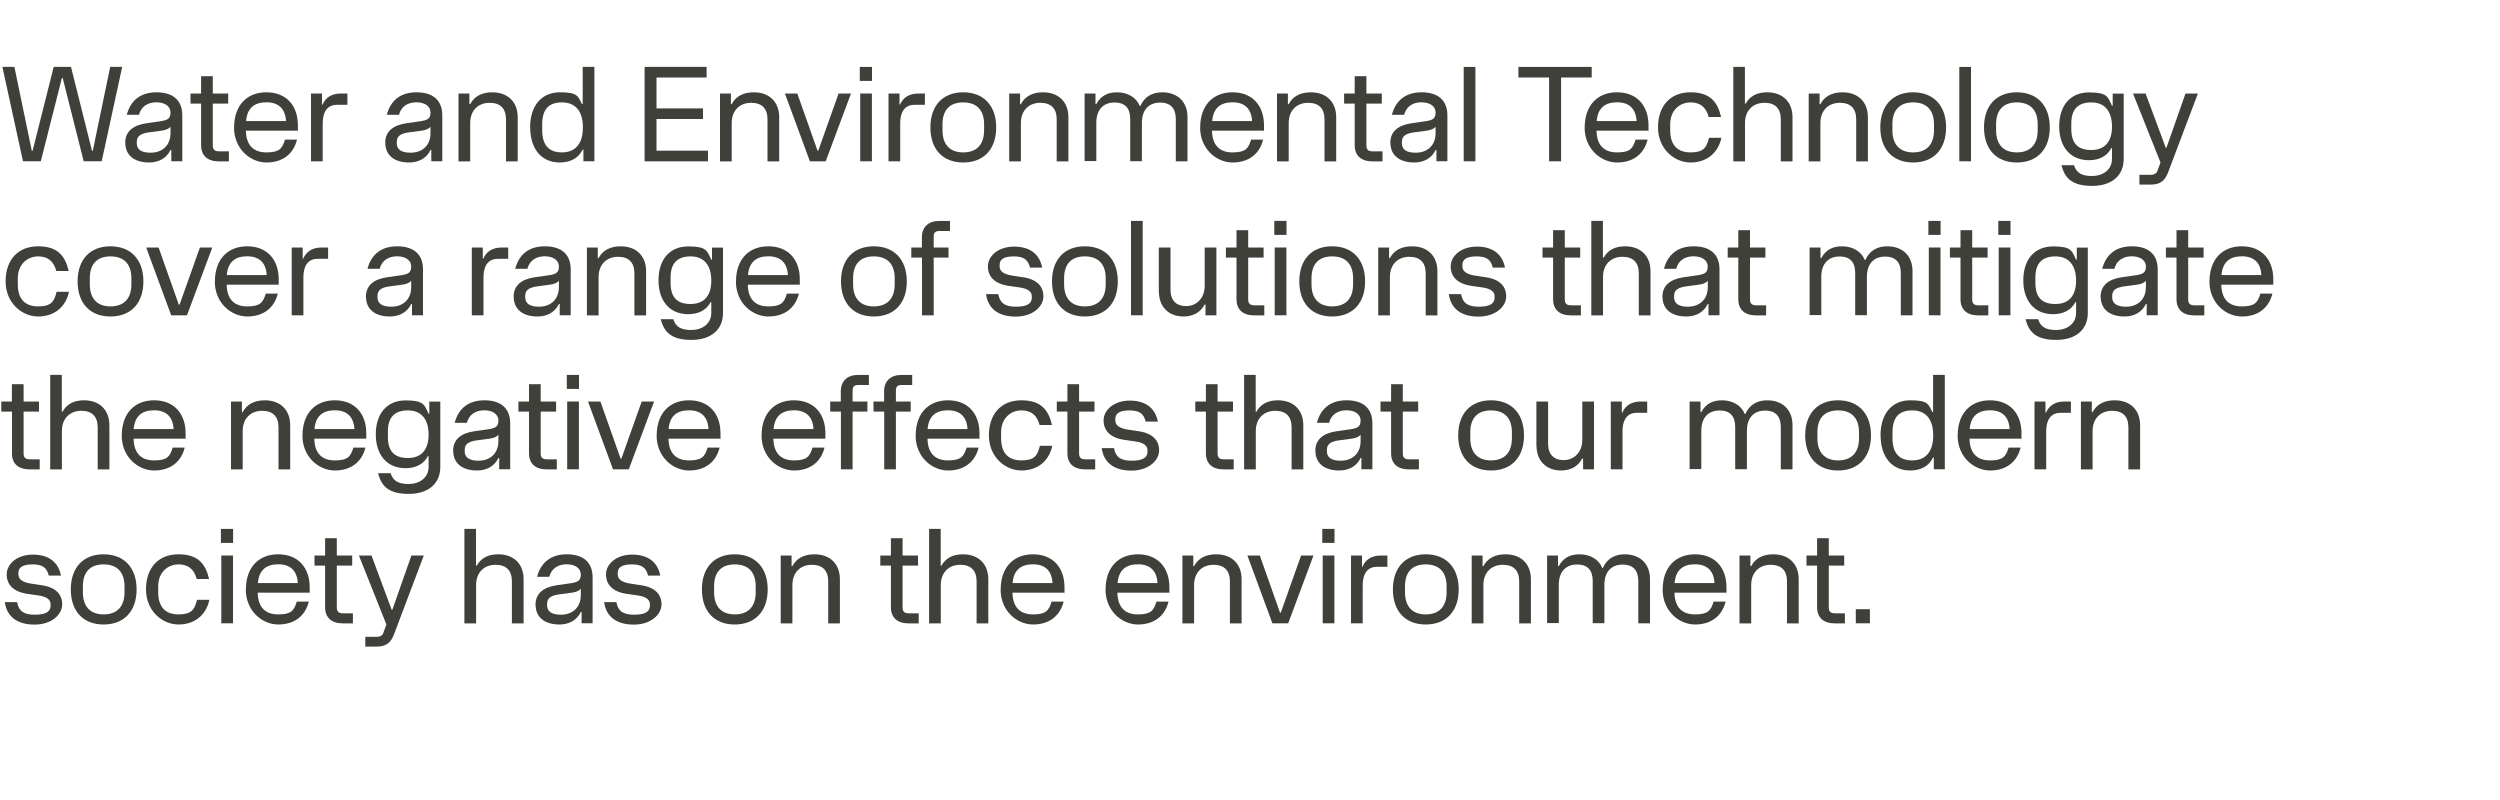 <?xml version="1.0" encoding="UTF-8"?>
<svg xmlns="http://www.w3.org/2000/svg" version="1.1" viewBox="0 0 2500 800">
  <defs>
    <style>
      .cls-1 {
        fill: none;
      }

      .cls-2 {
        fill: #3f403a;
      }
    </style>
  </defs>
  <!-- Generator: Adobe Illustrator 28.7.1, SVG Export Plug-In . SVG Version: 1.2.0 Build 142)  -->
  <g>
    <g id="Layer_1">
      <g>
        <rect class="cls-1" y="66.9" width="2364.9" height="614.3"/>
        <path class="cls-2" d="M2.4,66.9h12l17.4,83.9h.8l21.1-83.9h17.3l21,83.9h.8l17.4-83.9h12l-20.5,94.4h-18l-21-83.3h-.8l-21.1,83.3h-17.8L2.4,66.9Z"/>
        <path class="cls-2" d="M125.2,142.9c0-11.3,7.6-17.7,21.5-19.7l14-2c7.2-1.1,9.8-2.8,9.8-8.8s-5.6-10.1-14.1-10.1-15.2,4-17.4,12.5h-12.2c3.7-14.2,13.6-22.5,29.7-22.5s25.8,7.7,25.8,23.1v45.9h-11v-11.3h-.8c-4,8.4-12,12.5-21.4,12.5-14.8,0-23.8-7.3-23.8-19.7ZM150.6,152.7c11.6,0,19.9-7.2,19.9-19.6v-6.4c-2,2.5-5.3,3.5-9.2,4l-12,1.6c-7.8,1.1-12.5,3.2-12.5,9.6v1.5c0,6.3,4.9,9.3,13.7,9.3Z"/>
        <path class="cls-2" d="M201.1,145.1v-41.5h-10.6v-10.1h10.6v-17.3h11.7v17.3h15.4v10.1h-15.4v41.8c0,3.9,1.6,5.9,6,5.9h10.1v10.1h-9.8c-11.8,0-18-5.9-18-16.2Z"/>
        <path class="cls-2" d="M234.1,127.4c0-21.7,12.5-35.1,32.3-35.1s31.5,13.2,31.5,33.1,0,4-.1,5.3h-51.9c.3,14.6,7.6,21.7,20.5,21.7s15.8-3.7,18.6-12.8h12c-3.5,14.4-14.5,22.9-30.5,22.9s-32.5-13.4-32.5-35.1ZM286,120.9c-.8-12.2-7.4-18.6-19.6-18.6s-19.3,6-20.3,18.8h39.9Z"/>
        <path class="cls-2" d="M311,93.5h11v11.2h.5c2.9-7,9-11.2,18.6-11.2h6.3v11.3h-9.3c-9.2-.3-15.4,4.8-15.4,19v37.5h-11.7v-67.8Z"/>
        <path class="cls-2" d="M385.2,142.9c0-11.3,7.6-17.7,21.5-19.7l14-2c7.2-1.1,9.8-2.8,9.8-8.8s-5.6-10.1-14.1-10.1-15.2,4-17.4,12.5h-12.2c3.7-14.2,13.6-22.5,29.7-22.5s25.8,7.7,25.8,23.1v45.9h-11v-11.3h-.8c-4,8.4-12,12.5-21.4,12.5-14.8,0-23.8-7.3-23.8-19.7ZM410.6,152.7c11.6,0,19.9-7.2,19.9-19.6v-6.4c-2,2.5-5.3,3.5-9.2,4l-12,1.6c-7.8,1.1-12.5,3.2-12.5,9.6v1.5c0,6.3,4.9,9.3,13.7,9.3Z"/>
        <path class="cls-2" d="M458.5,93.5h10.9v10.6h.8c4.1-7.8,11.7-11.8,22.1-11.8,15.6,0,25.4,9.7,25.4,24.9v44.2h-11.7v-42c0-10.6-5.3-16.6-16.4-16.6s-19.4,7.4-19.4,20.2v38.4h-11.7v-67.8Z"/>
        <path class="cls-2" d="M530.1,127.4c0-21.8,11.6-35.1,29.7-35.1s18.1,3.9,22.1,11.7h.8v-37.1h11.7v94.4h-11v-11.7h-.8c-4,8.4-12,12.9-22.9,12.9-18,0-29.5-13.3-29.5-35.1ZM561.9,152.4c13.6,0,21-8.8,21-25s-7.4-25-21-25-19.7,7.4-19.7,22.1v5.7c0,14.8,6.6,22.2,19.7,22.2Z"/>
        <path class="cls-2" d="M644.5,66.9h62.1v10.6h-50.1v30.9h46.5v10.6h-46.5v31.7h51.5v10.6h-63.4v-94.4Z"/>
        <path class="cls-2" d="M720,93.5h10.9v10.6h.8c4.1-7.8,11.7-11.8,22.1-11.8,15.6,0,25.4,9.7,25.4,24.9v44.2h-11.7v-42c0-10.6-5.3-16.6-16.4-16.6s-19.4,7.4-19.4,20.2v38.4h-11.7v-67.8Z"/>
        <path class="cls-2" d="M784.9,93.5h12.4l20.2,57.1h.8l20.3-57.1h12.4l-25.3,67.8h-15.8l-25-67.8Z"/>
        <path class="cls-2" d="M859.8,66.9h12.2v14h-12.2v-14ZM860.2,93.5h11.7v67.8h-11.7v-67.8Z"/>
        <path class="cls-2" d="M888.5,93.5h11v11.2h.5c2.9-7,9-11.2,18.6-11.2h6.3v11.3h-9.3c-9.2-.3-15.4,4.8-15.4,19v37.5h-11.7v-67.8Z"/>
        <path class="cls-2" d="M930.4,127.4c0-21.9,12.5-35.1,32.8-35.1s33,13.2,33,35.1-12.6,35.1-33,35.1-32.8-13.3-32.8-35.1ZM963.2,152.4c13.4,0,20.9-7.8,20.9-22.1v-6c0-14.2-7.4-21.9-20.9-21.9s-20.7,7.7-20.7,21.9v6c0,14.2,7.3,22.1,20.7,22.1Z"/>
        <path class="cls-2" d="M1009.2,93.5h10.9v10.6h.8c4.1-7.8,11.7-11.8,22.1-11.8,15.6,0,25.4,9.7,25.4,24.9v44.2h-11.7v-42c0-10.6-5.3-16.6-16.4-16.6s-19.4,7.4-19.4,20.2v38.4h-11.7v-67.8Z"/>
        <path class="cls-2" d="M1084.6,93.5h10.9v10.6h.8c4.1-7.6,10.5-11.8,20.7-11.8s19.2,4.8,22.7,13.6h.7c4-9,11.6-13.6,21.8-13.6,15.4,0,25.3,9.6,25.3,24.7v44.3h-11.7v-42.2c0-9.8-4.3-16.5-15.7-16.5s-18.2,7.4-18.2,20.2v38.4h-11.7v-42.2c0-10.1-4.4-16.5-15.7-16.5s-18.2,7.4-18.2,20.2v38.4h-11.7v-67.8Z"/>
        <path class="cls-2" d="M1200.2,127.4c0-21.7,12.5-35.1,32.3-35.1s31.5,13.2,31.5,33.1,0,4-.1,5.3h-51.9c.3,14.6,7.6,21.7,20.5,21.7s15.8-3.7,18.6-12.8h12c-3.5,14.4-14.5,22.9-30.5,22.9s-32.5-13.4-32.5-35.1ZM1252.1,120.9c-.8-12.2-7.4-18.6-19.6-18.6s-19.3,6-20.3,18.8h39.9Z"/>
        <path class="cls-2" d="M1277,93.5h10.9v10.6h.8c4.1-7.8,11.7-11.8,22.1-11.8,15.6,0,25.4,9.7,25.4,24.9v44.2h-11.7v-42c0-10.6-5.3-16.6-16.4-16.6s-19.4,7.4-19.4,20.2v38.4h-11.7v-67.8Z"/>
        <path class="cls-2" d="M1354.7,145.1v-41.5h-10.6v-10.1h10.6v-17.3h11.7v17.3h15.4v10.1h-15.4v41.8c0,3.9,1.6,5.9,6,5.9h10.1v10.1h-9.8c-11.8,0-18-5.9-18-16.2Z"/>
        <path class="cls-2" d="M1390.3,142.9c0-11.3,7.6-17.7,21.5-19.7l14-2c7.2-1.1,9.8-2.8,9.8-8.8s-5.6-10.1-14.1-10.1-15.2,4-17.4,12.5h-12.2c3.7-14.2,13.6-22.5,29.7-22.5s25.8,7.7,25.8,23.1v45.9h-11v-11.3h-.8c-4,8.4-12,12.5-21.4,12.5-14.8,0-23.8-7.3-23.8-19.7ZM1415.7,152.7c11.6,0,19.9-7.2,19.9-19.6v-6.4c-2,2.5-5.3,3.5-9.2,4l-12,1.6c-7.8,1.1-12.5,3.2-12.5,9.6v1.5c0,6.3,4.9,9.3,13.7,9.3Z"/>
        <path class="cls-2" d="M1463.7,66.9h11.7v94.4h-11.7v-94.4Z"/>
        <path class="cls-2" d="M1549.1,77.5h-30.7v-10.6h73.3v10.6h-30.6v83.8h-12v-83.8Z"/>
        <path class="cls-2" d="M1584.7,127.4c0-21.7,12.5-35.1,32.3-35.1s31.5,13.2,31.5,33.1,0,4-.1,5.3h-51.9c.3,14.6,7.6,21.7,20.5,21.7s15.8-3.7,18.6-12.8h12c-3.5,14.4-14.5,22.9-30.5,22.9s-32.5-13.4-32.5-35.1ZM1636.6,120.9c-.8-12.2-7.4-18.6-19.6-18.6s-19.3,6-20.3,18.8h39.9Z"/>
        <path class="cls-2" d="M1658,127.4c0-21.7,12.5-35.1,32.5-35.1s27.1,10,30.6,24.7h-12.4c-2.5-9.3-8-14.6-18.2-14.6s-20.3,7.4-20.3,21.9v6c0,14.8,7.3,22.1,20.3,22.1s16.1-4.7,18.5-14.6h12.4c-3.3,15.4-14.9,24.7-30.9,24.7s-32.5-13.4-32.5-35.1Z"/>
        <path class="cls-2" d="M1733.3,66.9h11.6v36.7h.8c4.1-7.4,11.2-11.3,21.4-11.3,15.6,0,25.4,9.7,25.4,24.9v44.2h-11.7v-42c0-10.6-5.3-16.6-16.4-16.6s-19.4,7.4-19.4,20.2v38.4h-11.7v-94.4Z"/>
        <path class="cls-2" d="M1808.7,93.5h10.9v10.6h.8c4.1-7.8,11.7-11.8,22.1-11.8,15.6,0,25.4,9.7,25.4,24.9v44.2h-11.7v-42c0-10.6-5.3-16.6-16.4-16.6s-19.4,7.4-19.4,20.2v38.4h-11.7v-67.8Z"/>
        <path class="cls-2" d="M1880.3,127.4c0-21.9,12.5-35.1,32.8-35.1s33,13.2,33,35.1-12.6,35.1-33,35.1-32.8-13.3-32.8-35.1ZM1913.1,152.4c13.4,0,20.9-7.8,20.9-22.1v-6c0-14.2-7.4-21.9-20.9-21.9s-20.7,7.7-20.7,21.9v6c0,14.2,7.3,22.1,20.7,22.1Z"/>
        <path class="cls-2" d="M1959.3,66.9h11.7v94.4h-11.7v-94.4Z"/>
        <path class="cls-2" d="M1984,127.4c0-21.9,12.5-35.1,32.8-35.1s33,13.2,33,35.1-12.6,35.1-33,35.1-32.8-13.3-32.8-35.1ZM2016.8,152.4c13.4,0,20.9-7.8,20.9-22.1v-6c0-14.2-7.4-21.9-20.9-21.9s-20.7,7.7-20.7,21.9v6c0,14.2,7.3,22.1,20.7,22.1Z"/>
        <path class="cls-2" d="M2061.5,165.2h12.5c2.5,7.8,7.7,10.8,18.2,10.8s19.8-6.1,19.8-17.2v-10.6h-.8c-3.9,7.8-12,12-22.3,12-18.2,0-29.7-12.9-29.7-33.9s11.4-33.9,29.8-33.9,18.8,4.4,22.9,13.2h.8v-12h11v65.4c0,16.8-12.2,26.9-31.5,26.9s-27.3-7-30.7-20.6ZM2091.3,150c13.4,0,20.7-8.2,20.7-23.4s-7.2-24.2-20.6-24.2-20.1,6.9-20.1,21v5.6c0,13.6,5.9,21,19.9,21Z"/>
        <path class="cls-2" d="M2139.4,174.8h11.3c2.9,0,5.6-.9,6.7-3.9l3.1-8.4-27.5-69h12.6l20.1,54.1h.8l19-54.1h12.4l-29.7,78.6c-3.2,8.4-7.6,12.5-17.6,12.5h-11.2v-9.8Z"/>
        <path class="cls-2" d="M5.6,281.4c0-21.7,12.5-35.1,32.5-35.1s27.1,10,30.6,24.7h-12.4c-2.5-9.3-8-14.6-18.2-14.6s-20.3,7.4-20.3,21.9v6c0,14.8,7.3,22.1,20.3,22.1s16.1-4.7,18.5-14.6h12.4c-3.3,15.4-14.9,24.7-30.9,24.7s-32.5-13.4-32.5-35.1Z"/>
        <path class="cls-2" d="M77.6,281.4c0-21.9,12.5-35.1,32.8-35.1s33,13.2,33,35.1-12.6,35.1-33,35.1-32.8-13.3-32.8-35.1ZM110.5,306.4c13.4,0,20.9-7.8,20.9-22.1v-6c0-14.2-7.4-21.9-20.9-21.9s-20.7,7.7-20.7,21.9v6c0,14.2,7.3,22.1,20.7,22.1Z"/>
        <path class="cls-2" d="M146.2,247.5h12.4l20.2,57.1h.8l20.3-57.1h12.4l-25.3,67.8h-15.8l-25-67.8Z"/>
        <path class="cls-2" d="M214.9,281.4c0-21.7,12.5-35.1,32.3-35.1s31.5,13.2,31.5,33.1,0,4-.1,5.3h-51.9c.3,14.6,7.6,21.7,20.5,21.7s15.8-3.7,18.6-12.8h12c-3.5,14.4-14.5,22.9-30.5,22.9s-32.5-13.4-32.5-35.1ZM266.7,274.9c-.8-12.2-7.4-18.6-19.6-18.6s-19.3,6-20.3,18.8h39.9Z"/>
        <path class="cls-2" d="M291.7,247.5h11v11.2h.5c2.9-7,9-11.2,18.6-11.2h6.3v11.3h-9.3c-9.2-.3-15.4,4.8-15.4,19v37.5h-11.7v-67.8Z"/>
        <path class="cls-2" d="M365.9,296.9c0-11.3,7.6-17.7,21.5-19.7l14-2c7.2-1.1,9.8-2.8,9.8-8.8s-5.6-10.1-14.1-10.1-15.2,4-17.4,12.5h-12.2c3.7-14.2,13.6-22.5,29.7-22.5s25.8,7.7,25.8,23.1v45.9h-11v-11.3h-.8c-4,8.4-12,12.5-21.4,12.5-14.8,0-23.8-7.3-23.8-19.7ZM391.3,306.7c11.6,0,19.9-7.2,19.9-19.6v-6.4c-2,2.5-5.3,3.5-9.2,4l-12,1.6c-7.8,1.1-12.5,3.2-12.5,9.6v1.5c0,6.2,4.9,9.3,13.7,9.3Z"/>
        <path class="cls-2" d="M471.8,247.5h11v11.2h.5c2.9-7,9-11.2,18.6-11.2h6.3v11.3h-9.3c-9.2-.3-15.4,4.8-15.4,19v37.5h-11.7v-67.8Z"/>
        <path class="cls-2" d="M513.6,296.9c0-11.3,7.6-17.7,21.5-19.7l14-2c7.2-1.1,9.8-2.8,9.8-8.8s-5.6-10.1-14.1-10.1-15.2,4-17.4,12.5h-12.2c3.7-14.2,13.6-22.5,29.7-22.5s25.8,7.7,25.8,23.1v45.9h-11v-11.3h-.8c-4,8.4-12,12.5-21.4,12.5-14.8,0-23.8-7.3-23.8-19.7ZM539,306.7c11.6,0,19.9-7.2,19.9-19.6v-6.4c-2,2.5-5.3,3.5-9.2,4l-12,1.6c-7.8,1.1-12.5,3.2-12.5,9.6v1.5c0,6.2,4.9,9.3,13.7,9.3Z"/>
        <path class="cls-2" d="M586.9,247.5h10.9v10.6h.8c4.1-7.8,11.7-11.8,22.1-11.8,15.6,0,25.4,9.7,25.4,24.9v44.2h-11.7v-42c0-10.6-5.3-16.6-16.4-16.6s-19.4,7.4-19.4,20.2v38.4h-11.7v-67.8Z"/>
        <path class="cls-2" d="M660.8,319.2h12.5c2.5,7.8,7.7,10.8,18.2,10.8s19.8-6.1,19.8-17.2v-10.6h-.8c-3.9,7.8-12,12-22.3,12-18.2,0-29.7-12.9-29.7-33.9s11.4-33.9,29.8-33.9,18.8,4.4,22.9,13.2h.8v-12h11v65.4c0,16.8-12.2,26.9-31.5,26.9s-27.3-7-30.7-20.6ZM690.6,304c13.4,0,20.7-8.2,20.7-23.4s-7.2-24.2-20.6-24.2-20.1,6.9-20.1,21v5.6c0,13.6,5.9,21,19.9,21Z"/>
        <path class="cls-2" d="M736,281.4c0-21.7,12.5-35.1,32.3-35.1s31.5,13.2,31.5,33.1,0,4-.1,5.3h-51.9c.3,14.6,7.6,21.7,20.5,21.7s15.8-3.7,18.6-12.8h12c-3.5,14.4-14.5,22.9-30.5,22.9s-32.5-13.4-32.5-35.1ZM787.9,274.9c-.8-12.2-7.4-18.6-19.6-18.6s-19.3,6-20.3,18.8h39.9Z"/>
        <path class="cls-2" d="M841,281.4c0-21.9,12.5-35.1,32.8-35.1s33,13.2,33,35.1-12.6,35.1-33,35.1-32.8-13.3-32.8-35.1ZM873.8,306.4c13.4,0,20.9-7.8,20.9-22.1v-6c0-14.2-7.4-21.9-20.9-21.9s-20.7,7.7-20.7,21.9v6c0,14.2,7.3,22.1,20.7,22.1Z"/>
        <path class="cls-2" d="M921.9,257.6h-10.6v-10.1h10.6v-10.2c0-10.2,6.4-16.4,17.6-16.4h10.5v10.1h-10.6c-4.1,0-5.7,1.6-5.7,5.6v10.9h14.8v10.1h-14.8v57.7h-11.7v-57.7Z"/>
        <path class="cls-2" d="M986.1,294.1h12.2c1.5,8.8,6.5,12.6,17.7,12.6s15.8-3.2,15.8-9v-1.3c0-4.4-3.1-7.7-12.5-9l-10.4-1.5c-14.2-2-21-9.2-21-19.5s10.2-19.8,26.2-19.8,25.5,7.7,28.1,21h-12.2c-2-7.8-6-11.2-16.2-11.2s-14.2,3.1-14.2,8.6v1.3c0,4.8,3.9,8,12.6,9.3l10.6,1.6c14.5,2.1,20.6,9.4,20.6,19.2s-10.2,20.2-27.7,20.2-27.7-8.1-29.7-22.5Z"/>
        <path class="cls-2" d="M1052,281.4c0-21.9,12.5-35.1,32.8-35.1s33,13.2,33,35.1-12.6,35.1-33,35.1-32.8-13.3-32.8-35.1ZM1084.8,306.4c13.4,0,20.9-7.8,20.9-22.1v-6c0-14.2-7.4-21.9-20.9-21.9s-20.7,7.7-20.7,21.9v6c0,14.2,7.3,22.1,20.7,22.1Z"/>
        <path class="cls-2" d="M1131,220.9h11.7v94.4h-11.7v-94.4Z"/>
        <path class="cls-2" d="M1158.8,291.7v-44.2h11.7v42c0,10.9,5.6,16.6,15.7,16.6s18.5-7.7,18.5-20.3v-38.3h11.7v67.8h-10.9v-10.8h-.9c-3.9,7.7-11.4,12-21,12-15,0-24.7-9.7-24.7-24.9Z"/>
        <path class="cls-2" d="M1236.5,299.1v-41.5h-10.6v-10.1h10.6v-17.3h11.7v17.3h15.4v10.1h-15.4v41.8c0,3.9,1.6,5.9,6,5.9h10.1v10.1h-9.8c-11.8,0-18-5.9-18-16.2Z"/>
        <path class="cls-2" d="M1274.3,220.9h12.2v14h-12.2v-14ZM1274.7,247.5h11.7v67.8h-11.7v-67.8Z"/>
        <path class="cls-2" d="M1299.3,281.4c0-21.9,12.5-35.1,32.8-35.1s33,13.2,33,35.1-12.6,35.1-33,35.1-32.8-13.3-32.8-35.1ZM1332.2,306.4c13.4,0,20.9-7.8,20.9-22.1v-6c0-14.2-7.4-21.9-20.9-21.9s-20.7,7.7-20.7,21.9v6c0,14.2,7.3,22.1,20.7,22.1Z"/>
        <path class="cls-2" d="M1378.2,247.5h10.9v10.6h.8c4.1-7.8,11.7-11.8,22.1-11.8,15.6,0,25.4,9.7,25.4,24.9v44.2h-11.7v-42c0-10.6-5.3-16.6-16.4-16.6s-19.4,7.4-19.4,20.2v38.4h-11.7v-67.8Z"/>
        <path class="cls-2" d="M1448.9,294.1h12.2c1.5,8.8,6.5,12.6,17.7,12.6s15.8-3.2,15.8-9v-1.3c0-4.4-3.1-7.7-12.5-9l-10.4-1.5c-14.2-2-21-9.2-21-19.5s10.2-19.8,26.2-19.8,25.5,7.7,28.1,21h-12.2c-2-7.8-6-11.2-16.2-11.2s-14.2,3.1-14.2,8.6v1.3c0,4.8,3.9,8,12.6,9.3l10.6,1.6c14.5,2.1,20.6,9.4,20.6,19.2s-10.2,20.2-27.7,20.2-27.7-8.1-29.7-22.5Z"/>
        <path class="cls-2" d="M1553.1,299.1v-41.5h-10.6v-10.1h10.6v-17.3h11.7v17.3h15.4v10.1h-15.4v41.8c0,3.9,1.6,5.9,6,5.9h10.1v10.1h-9.8c-11.8,0-18-5.9-18-16.2Z"/>
        <path class="cls-2" d="M1591.3,220.9h11.6v36.7h.8c4.1-7.4,11.2-11.3,21.4-11.3,15.6,0,25.4,9.7,25.4,24.9v44.2h-11.7v-42c0-10.6-5.3-16.6-16.4-16.6s-19.4,7.4-19.4,20.2v38.4h-11.7v-94.4Z"/>
        <path class="cls-2" d="M1662.4,296.9c0-11.3,7.6-17.7,21.5-19.7l14-2c7.2-1.1,9.8-2.8,9.8-8.8s-5.6-10.1-14.1-10.1-15.2,4-17.4,12.5h-12.2c3.7-14.2,13.6-22.5,29.7-22.5s25.8,7.7,25.8,23.1v45.9h-11v-11.3h-.8c-4,8.4-12,12.5-21.4,12.5-14.8,0-23.8-7.3-23.8-19.7ZM1687.9,306.7c11.6,0,19.9-7.2,19.9-19.6v-6.4c-2,2.5-5.3,3.5-9.2,4l-12,1.6c-7.8,1.1-12.5,3.2-12.5,9.6v1.5c0,6.2,4.9,9.3,13.7,9.3Z"/>
        <path class="cls-2" d="M1738.3,299.1v-41.5h-10.6v-10.1h10.6v-17.3h11.7v17.3h15.4v10.1h-15.4v41.8c0,3.9,1.6,5.9,6,5.9h10.1v10.1h-9.8c-11.8,0-18-5.9-18-16.2Z"/>
        <path class="cls-2" d="M1809.6,247.5h10.9v10.6h.8c4.1-7.6,10.5-11.8,20.7-11.8s19.2,4.8,22.7,13.6h.7c4-9,11.6-13.6,21.8-13.6,15.4,0,25.3,9.6,25.3,24.7v44.3h-11.7v-42.2c0-9.8-4.3-16.5-15.7-16.5s-18.2,7.4-18.2,20.2v38.4h-11.7v-42.2c0-10.1-4.4-16.5-15.7-16.5s-18.2,7.4-18.2,20.2v38.4h-11.7v-67.8Z"/>
        <path class="cls-2" d="M1928.4,220.9h12.2v14h-12.2v-14ZM1928.8,247.5h11.7v67.8h-11.7v-67.8Z"/>
        <path class="cls-2" d="M1960.5,299.1v-41.5h-10.6v-10.1h10.6v-17.3h11.7v17.3h15.4v10.1h-15.4v41.8c0,3.9,1.6,5.9,6,5.9h10.1v10.1h-9.8c-11.8,0-18-5.9-18-16.2Z"/>
        <path class="cls-2" d="M1998.3,220.9h12.2v14h-12.2v-14ZM1998.7,247.5h11.7v67.8h-11.7v-67.8Z"/>
        <path class="cls-2" d="M2025.6,319.2h12.5c2.5,7.8,7.7,10.8,18.2,10.8s19.8-6.1,19.8-17.2v-10.6h-.8c-3.9,7.8-12,12-22.3,12-18.2,0-29.7-12.9-29.7-33.9s11.4-33.9,29.8-33.9,18.8,4.4,22.9,13.2h.8v-12h11v65.4c0,16.8-12.2,26.9-31.5,26.9s-27.3-7-30.7-20.6ZM2055.4,304c13.4,0,20.7-8.2,20.7-23.4s-7.2-24.2-20.6-24.2-20.1,6.9-20.1,21v5.6c0,13.6,5.9,21,19.9,21Z"/>
        <path class="cls-2" d="M2100.6,296.9c0-11.3,7.6-17.7,21.5-19.7l14-2c7.2-1.1,9.8-2.8,9.8-8.8s-5.6-10.1-14.1-10.1-15.2,4-17.4,12.5h-12.2c3.7-14.2,13.6-22.5,29.7-22.5s25.8,7.7,25.8,23.1v45.9h-11v-11.3h-.8c-4,8.4-12,12.5-21.4,12.5-14.8,0-23.8-7.3-23.8-19.7ZM2126,306.7c11.6,0,19.9-7.2,19.9-19.6v-6.4c-2,2.5-5.3,3.5-9.2,4l-12,1.6c-7.8,1.1-12.5,3.2-12.5,9.6v1.5c0,6.2,4.9,9.3,13.7,9.3Z"/>
        <path class="cls-2" d="M2176.5,299.1v-41.5h-10.6v-10.1h10.6v-17.3h11.7v17.3h15.4v10.1h-15.4v41.8c0,3.9,1.6,5.9,6,5.9h10.1v10.1h-9.8c-11.8,0-18-5.9-18-16.2Z"/>
        <path class="cls-2" d="M2209.5,281.4c0-21.7,12.5-35.1,32.3-35.1s31.5,13.2,31.5,33.1,0,4-.1,5.3h-51.9c.3,14.6,7.6,21.7,20.5,21.7s15.8-3.7,18.6-12.8h12c-3.5,14.4-14.5,22.9-30.5,22.9s-32.5-13.4-32.5-35.1ZM2261.4,274.9c-.8-12.2-7.4-18.6-19.6-18.6s-19.3,6-20.3,18.8h39.9Z"/>
        <path class="cls-2" d="M12,453.1v-41.5H1.3v-10.1h10.6v-17.3h11.7v17.3h15.4v10.1h-15.4v41.8c0,3.9,1.6,5.9,6,5.9h10.1v10.1h-9.8c-11.8,0-18-5.9-18-16.2Z"/>
        <path class="cls-2" d="M50.2,374.9h11.6v36.7h.8c4.1-7.4,11.2-11.3,21.4-11.3,15.6,0,25.4,9.7,25.4,24.9v44.2h-11.7v-42c0-10.6-5.3-16.6-16.4-16.6s-19.4,7.4-19.4,20.2v38.4h-11.7v-94.4Z"/>
        <path class="cls-2" d="M121.8,435.4c0-21.7,12.5-35.1,32.3-35.1s31.5,13.2,31.5,33.1,0,4-.1,5.3h-51.9c.3,14.6,7.6,21.7,20.5,21.7s15.8-3.7,18.6-12.8h12c-3.5,14.4-14.5,22.9-30.5,22.9s-32.5-13.4-32.5-35.1ZM173.6,428.9c-.8-12.2-7.4-18.6-19.6-18.6s-19.3,6-20.3,18.8h39.9Z"/>
        <path class="cls-2" d="M231,401.5h10.9v10.6h.8c4.1-7.8,11.7-11.8,22.1-11.8,15.6,0,25.4,9.7,25.4,24.9v44.2h-11.7v-42c0-10.6-5.3-16.6-16.4-16.6s-19.4,7.4-19.4,20.2v38.4h-11.7v-67.8Z"/>
        <path class="cls-2" d="M302.5,435.4c0-21.7,12.5-35.1,32.3-35.1s31.5,13.2,31.5,33.1,0,4-.1,5.3h-51.9c.3,14.6,7.6,21.7,20.5,21.7s15.8-3.7,18.6-12.8h12c-3.5,14.4-14.5,22.9-30.5,22.9s-32.5-13.4-32.5-35.1ZM354.4,428.9c-.8-12.2-7.4-18.6-19.6-18.6s-19.3,6-20.3,18.8h39.9Z"/>
        <path class="cls-2" d="M378.1,473.2h12.5c2.5,7.8,7.7,10.8,18.2,10.8s19.8-6.1,19.8-17.2v-10.6h-.8c-3.9,7.8-12,12-22.3,12-18.2,0-29.7-12.9-29.7-33.9s11.4-33.9,29.8-33.9,18.8,4.4,22.9,13.2h.8v-12h11v65.4c0,16.8-12.2,26.9-31.5,26.9s-27.3-7-30.7-20.6ZM407.9,458c13.4,0,20.7-8.2,20.7-23.4s-7.2-24.2-20.6-24.2-20.1,6.9-20.1,21v5.6c0,13.6,5.9,21,19.9,21Z"/>
        <path class="cls-2" d="M453.1,450.9c0-11.3,7.6-17.7,21.5-19.7l14-2c7.2-1.1,9.8-2.8,9.8-8.8s-5.6-10.1-14.1-10.1-15.2,4-17.4,12.5h-12.2c3.7-14.2,13.6-22.5,29.7-22.5s25.8,7.7,25.8,23.1v45.9h-11v-11.3h-.8c-4,8.4-12,12.5-21.4,12.5-14.8,0-23.8-7.3-23.8-19.7ZM478.5,460.7c11.6,0,19.9-7.2,19.9-19.6v-6.4c-2,2.5-5.3,3.5-9.2,4l-12,1.6c-7.8,1.1-12.5,3.2-12.5,9.6v1.5c0,6.2,4.9,9.3,13.7,9.3Z"/>
        <path class="cls-2" d="M529,453.1v-41.5h-10.6v-10.1h10.6v-17.3h11.7v17.3h15.4v10.1h-15.4v41.8c0,3.9,1.6,5.9,6,5.9h10.1v10.1h-9.8c-11.8,0-18-5.9-18-16.2Z"/>
        <path class="cls-2" d="M566.8,374.9h12.2v14h-12.2v-14ZM567.2,401.5h11.7v67.8h-11.7v-67.8Z"/>
        <path class="cls-2" d="M588,401.5h12.4l20.2,57.1h.8l20.3-57.1h12.4l-25.3,67.8h-15.8l-25-67.8Z"/>
        <path class="cls-2" d="M656.7,435.4c0-21.7,12.5-35.1,32.3-35.1s31.5,13.2,31.5,33.1,0,4-.1,5.3h-51.9c.3,14.6,7.6,21.7,20.5,21.7s15.8-3.7,18.6-12.8h12c-3.5,14.4-14.5,22.9-30.5,22.9s-32.5-13.4-32.5-35.1ZM708.5,428.9c-.8-12.2-7.4-18.6-19.6-18.6s-19.3,6-20.3,18.8h39.9Z"/>
        <path class="cls-2" d="M761.6,435.4c0-21.7,12.5-35.1,32.3-35.1s31.5,13.2,31.5,33.1,0,4-.1,5.3h-51.9c.3,14.6,7.6,21.7,20.5,21.7s15.8-3.7,18.6-12.8h12c-3.5,14.4-14.5,22.9-30.5,22.9s-32.5-13.4-32.5-35.1ZM813.5,428.9c-.8-12.2-7.4-18.6-19.6-18.6s-19.3,6-20.3,18.8h39.9Z"/>
        <path class="cls-2" d="M840.8,411.6h-10.6v-10.1h10.6v-10.2c0-10.2,6.4-16.4,17.6-16.4h10.5v10.1h-10.6c-4.1,0-5.7,1.6-5.7,5.6v10.9h14.8v10.1h-14.8v57.7h-11.7v-57.7Z"/>
        <path class="cls-2" d="M884.1,411.6h-10.6v-10.1h10.6v-10.2c0-10.2,6.4-16.4,17.6-16.4h10.5v10.1h-10.6c-4.1,0-5.7,1.6-5.7,5.6v10.9h14.8v10.1h-14.8v57.7h-11.7v-57.7Z"/>
        <path class="cls-2" d="M915.7,435.4c0-21.7,12.5-35.1,32.3-35.1s31.5,13.2,31.5,33.1,0,4-.1,5.3h-51.9c.3,14.6,7.6,21.7,20.5,21.7s15.8-3.7,18.6-12.8h12c-3.5,14.4-14.5,22.9-30.5,22.9s-32.5-13.4-32.5-35.1ZM967.5,428.9c-.8-12.2-7.4-18.6-19.6-18.6s-19.3,6-20.3,18.8h39.9Z"/>
        <path class="cls-2" d="M988.9,435.4c0-21.7,12.5-35.1,32.5-35.1s27.1,10,30.6,24.7h-12.4c-2.5-9.3-8-14.6-18.2-14.6s-20.3,7.4-20.3,21.9v6c0,14.8,7.3,22.1,20.3,22.1s16.1-4.7,18.5-14.6h12.4c-3.3,15.4-14.9,24.7-30.9,24.7s-32.5-13.4-32.5-35.1Z"/>
        <path class="cls-2" d="M1067.4,453.1v-41.5h-10.6v-10.1h10.6v-17.3h11.7v17.3h15.4v10.1h-15.4v41.8c0,3.9,1.6,5.9,6,5.9h10.1v10.1h-9.8c-11.8,0-18-5.9-18-16.2Z"/>
        <path class="cls-2" d="M1101.8,448.1h12.2c1.5,8.8,6.5,12.6,17.7,12.6s15.8-3.2,15.8-9v-1.3c0-4.4-3.1-7.7-12.5-9l-10.4-1.5c-14.2-2-21-9.2-21-19.5s10.2-19.8,26.2-19.8,25.5,7.7,28.1,21h-12.2c-2-7.8-6-11.2-16.2-11.2s-14.2,3.1-14.2,8.6v1.3c0,4.8,3.9,8,12.6,9.3l10.6,1.6c14.5,2.1,20.6,9.4,20.6,19.2s-10.2,20.2-27.7,20.2-27.7-8.1-29.7-22.5Z"/>
        <path class="cls-2" d="M1205.9,453.1v-41.5h-10.6v-10.1h10.6v-17.3h11.7v17.3h15.4v10.1h-15.4v41.8c0,3.9,1.6,5.9,6,5.9h10.1v10.1h-9.8c-11.8,0-18-5.9-18-16.2Z"/>
        <path class="cls-2" d="M1244.1,374.9h11.6v36.7h.8c4.1-7.4,11.2-11.3,21.4-11.3,15.6,0,25.4,9.7,25.4,24.9v44.2h-11.7v-42c0-10.6-5.3-16.6-16.4-16.6s-19.4,7.4-19.4,20.2v38.4h-11.7v-94.4Z"/>
        <path class="cls-2" d="M1315.3,450.9c0-11.3,7.6-17.7,21.5-19.7l14-2c7.2-1.1,9.8-2.8,9.8-8.8s-5.6-10.1-14.1-10.1-15.2,4-17.4,12.5h-12.2c3.7-14.2,13.6-22.5,29.7-22.5s25.8,7.7,25.8,23.1v45.9h-11v-11.3h-.8c-4,8.4-12,12.5-21.4,12.5-14.8,0-23.8-7.3-23.8-19.7ZM1340.7,460.7c11.6,0,19.9-7.2,19.9-19.6v-6.4c-2,2.5-5.3,3.5-9.2,4l-12,1.6c-7.8,1.1-12.5,3.2-12.5,9.6v1.5c0,6.2,4.9,9.3,13.7,9.3Z"/>
        <path class="cls-2" d="M1391.1,453.1v-41.5h-10.6v-10.1h10.6v-17.3h11.7v17.3h15.4v10.1h-15.4v41.8c0,3.9,1.6,5.9,6,5.9h10.1v10.1h-9.8c-11.8,0-18-5.9-18-16.2Z"/>
        <path class="cls-2" d="M1458.2,435.4c0-21.9,12.5-35.1,32.8-35.1s33,13.2,33,35.1-12.6,35.1-33,35.1-32.8-13.3-32.8-35.1ZM1491,460.4c13.4,0,20.9-7.8,20.9-22.1v-6c0-14.2-7.4-21.9-20.9-21.9s-20.7,7.7-20.7,21.9v6c0,14.2,7.3,22.1,20.7,22.1Z"/>
        <path class="cls-2" d="M1536.4,445.7v-44.2h11.7v42c0,10.9,5.6,16.6,15.7,16.6s18.5-7.7,18.5-20.3v-38.3h11.7v67.8h-10.9v-10.8h-.9c-3.9,7.7-11.4,12-21,12-15,0-24.7-9.7-24.7-24.9Z"/>
        <path class="cls-2" d="M1610.8,401.5h11v11.2h.5c2.9-7,9-11.2,18.6-11.2h6.3v11.3h-9.3c-9.2-.3-15.4,4.8-15.4,19v37.5h-11.7v-67.8Z"/>
        <path class="cls-2" d="M1689.6,401.5h10.9v10.6h.8c4.1-7.6,10.5-11.8,20.7-11.8s19.2,4.8,22.7,13.6h.7c4-9,11.6-13.6,21.8-13.6,15.4,0,25.3,9.6,25.3,24.7v44.3h-11.7v-42.2c0-9.8-4.3-16.5-15.7-16.5s-18.2,7.4-18.2,20.2v38.4h-11.7v-42.2c0-10.1-4.4-16.5-15.7-16.5s-18.2,7.4-18.2,20.2v38.4h-11.7v-67.8Z"/>
        <path class="cls-2" d="M1805.2,435.4c0-21.9,12.5-35.1,32.8-35.1s33,13.2,33,35.1-12.6,35.1-33,35.1-32.8-13.3-32.8-35.1ZM1838.1,460.4c13.4,0,20.9-7.8,20.9-22.1v-6c0-14.2-7.4-21.9-20.9-21.9s-20.7,7.7-20.7,21.9v6c0,14.2,7.3,22.1,20.7,22.1Z"/>
        <path class="cls-2" d="M1880.5,435.4c0-21.8,11.6-35.1,29.7-35.1s18.1,3.9,22.1,11.7h.8v-37.1h11.7v94.4h-11v-11.7h-.8c-4,8.4-12,12.9-22.9,12.9-18,0-29.5-13.3-29.5-35.1ZM1912.2,460.4c13.6,0,21-8.8,21-25s-7.4-25-21-25-19.7,7.4-19.7,22.1v5.7c0,14.8,6.6,22.2,19.7,22.2Z"/>
        <path class="cls-2" d="M1957.7,435.4c0-21.7,12.5-35.1,32.3-35.1s31.5,13.2,31.5,33.1,0,4-.1,5.3h-51.9c.3,14.6,7.6,21.7,20.5,21.7s15.8-3.7,18.6-12.8h12c-3.5,14.4-14.5,22.9-30.5,22.9s-32.5-13.4-32.5-35.1ZM2009.6,428.9c-.8-12.2-7.4-18.6-19.6-18.6s-19.3,6-20.3,18.8h39.9Z"/>
        <path class="cls-2" d="M2034.5,401.5h11v11.2h.5c2.9-7,9-11.2,18.6-11.2h6.3v11.3h-9.3c-9.2-.3-15.4,4.8-15.4,19v37.5h-11.7v-67.8Z"/>
        <path class="cls-2" d="M2080.9,401.5h10.9v10.6h.8c4.1-7.8,11.7-11.8,22.1-11.8,15.6,0,25.4,9.7,25.4,24.9v44.2h-11.7v-42c0-10.6-5.3-16.6-16.4-16.6s-19.4,7.4-19.4,20.2v38.4h-11.7v-67.8Z"/>
        <path class="cls-2" d="M4.9,602.1h12.2c1.5,8.8,6.5,12.6,17.7,12.6s15.8-3.2,15.8-9v-1.3c0-4.4-3.1-7.7-12.5-9l-10.4-1.5c-14.2-2-21-9.2-21-19.5s10.2-19.8,26.2-19.8,25.5,7.7,28.1,21h-12.2c-2-7.8-6-11.2-16.2-11.2s-14.2,3.1-14.2,8.6v1.3c0,4.8,3.9,8,12.6,9.3l10.6,1.6c14.5,2.1,20.6,9.4,20.6,19.2s-10.2,20.2-27.7,20.2-27.7-8.1-29.7-22.5Z"/>
        <path class="cls-2" d="M70.8,589.4c0-21.9,12.5-35.1,32.8-35.1s33,13.2,33,35.1-12.6,35.1-33,35.1-32.8-13.3-32.8-35.1ZM103.6,614.4c13.4,0,20.9-7.8,20.9-22.1v-6c0-14.2-7.4-21.9-20.9-21.9s-20.7,7.7-20.7,21.9v6c0,14.2,7.3,22.1,20.7,22.1Z"/>
        <path class="cls-2" d="M146,589.4c0-21.7,12.5-35.1,32.5-35.1s27.1,10,30.6,24.7h-12.4c-2.5-9.3-8-14.6-18.2-14.6s-20.3,7.4-20.3,21.9v6c0,14.8,7.3,22.1,20.3,22.1s16.1-4.7,18.5-14.6h12.4c-3.3,15.4-14.9,24.7-30.9,24.7s-32.5-13.4-32.5-35.1Z"/>
        <path class="cls-2" d="M220.9,528.9h12.2v14h-12.2v-14ZM221.3,555.5h11.7v67.8h-11.7v-67.8Z"/>
        <path class="cls-2" d="M245.9,589.4c0-21.7,12.5-35.1,32.3-35.1s31.5,13.2,31.5,33.1,0,4-.1,5.3h-51.9c.3,14.6,7.6,21.7,20.5,21.7s15.8-3.7,18.6-12.8h12c-3.5,14.4-14.5,22.9-30.5,22.9s-32.5-13.4-32.5-35.1ZM297.8,582.9c-.8-12.2-7.4-18.6-19.6-18.6s-19.3,6-20.3,18.8h39.9Z"/>
        <path class="cls-2" d="M325.1,607.1v-41.5h-10.6v-10.1h10.6v-17.3h11.7v17.3h15.4v10.1h-15.4v41.8c0,3.9,1.6,5.9,6,5.9h10.1v10.1h-9.8c-11.8,0-18-5.9-18-16.2Z"/>
        <path class="cls-2" d="M365.4,636.8h11.3c2.9,0,5.6-.9,6.6-3.9l3.1-8.4-27.5-69h12.6l20.1,54.1h.8l19-54.1h12.4l-29.7,78.6c-3.2,8.4-7.6,12.5-17.6,12.5h-11.2v-9.8Z"/>
        <path class="cls-2" d="M464.4,528.9h11.6v36.7h.8c4.1-7.4,11.2-11.3,21.4-11.3,15.6,0,25.4,9.7,25.4,24.9v44.2h-11.7v-42c0-10.6-5.3-16.6-16.4-16.6s-19.4,7.4-19.4,20.2v38.4h-11.7v-94.4Z"/>
        <path class="cls-2" d="M535.5,604.9c0-11.3,7.6-17.7,21.5-19.7l14-2c7.2-1.1,9.8-2.8,9.8-8.8s-5.6-10.1-14.1-10.1-15.2,4-17.4,12.5h-12.2c3.7-14.2,13.6-22.5,29.7-22.5s25.8,7.7,25.8,23.1v45.9h-11v-11.3h-.8c-4,8.4-12,12.5-21.4,12.5-14.8,0-23.8-7.3-23.8-19.7ZM560.9,614.7c11.6,0,19.9-7.2,19.9-19.6v-6.4c-2,2.5-5.3,3.5-9.2,4l-12,1.6c-7.8,1.1-12.5,3.2-12.5,9.6v1.5c0,6.2,4.9,9.3,13.7,9.3Z"/>
        <path class="cls-2" d="M604.2,602.1h12.2c1.5,8.8,6.5,12.6,17.7,12.6s15.8-3.2,15.8-9v-1.3c0-4.4-3.1-7.7-12.5-9l-10.4-1.5c-14.2-2-21-9.2-21-19.5s10.2-19.8,26.2-19.8,25.5,7.7,28.1,21h-12.2c-2-7.8-6-11.2-16.2-11.2s-14.2,3.1-14.2,8.6v1.3c0,4.8,3.9,8,12.6,9.3l10.6,1.6c14.5,2.1,20.6,9.4,20.6,19.2s-10.2,20.2-27.7,20.2-27.7-8.1-29.7-22.5Z"/>
        <path class="cls-2" d="M701.9,589.4c0-21.9,12.5-35.1,32.8-35.1s33,13.2,33,35.1-12.6,35.1-33,35.1-32.8-13.3-32.8-35.1ZM734.8,614.4c13.4,0,20.9-7.8,20.9-22.1v-6c0-14.2-7.4-21.9-20.9-21.9s-20.7,7.7-20.7,21.9v6c0,14.2,7.3,22.1,20.7,22.1Z"/>
        <path class="cls-2" d="M780.7,555.5h10.9v10.6h.8c4.1-7.8,11.7-11.8,22.1-11.8,15.6,0,25.4,9.7,25.4,24.9v44.2h-11.7v-42c0-10.6-5.3-16.6-16.4-16.6s-19.4,7.4-19.4,20.2v38.4h-11.7v-67.8Z"/>
        <path class="cls-2" d="M890.9,607.1v-41.5h-10.6v-10.1h10.6v-17.3h11.7v17.3h15.4v10.1h-15.4v41.8c0,3.9,1.6,5.9,6,5.9h10.1v10.1h-9.8c-11.8,0-18-5.9-18-16.2Z"/>
        <path class="cls-2" d="M929.1,528.9h11.6v36.7h.8c4.1-7.4,11.2-11.3,21.4-11.3,15.6,0,25.4,9.7,25.4,24.9v44.2h-11.7v-42c0-10.6-5.3-16.6-16.4-16.6s-19.4,7.4-19.4,20.2v38.4h-11.7v-94.4Z"/>
        <path class="cls-2" d="M1000.7,589.4c0-21.7,12.5-35.1,32.3-35.1s31.5,13.2,31.5,33.1,0,4-.1,5.3h-51.9c.3,14.6,7.6,21.7,20.5,21.7s15.8-3.7,18.6-12.8h12c-3.5,14.4-14.5,22.9-30.5,22.9s-32.5-13.4-32.5-35.1ZM1052.5,582.9c-.8-12.2-7.4-18.6-19.6-18.6s-19.3,6-20.3,18.8h39.9Z"/>
        <path class="cls-2" d="M1105.6,589.4c0-21.7,12.5-35.1,32.3-35.1s31.5,13.2,31.5,33.1,0,4-.1,5.3h-51.9c.3,14.6,7.6,21.7,20.5,21.7s15.8-3.7,18.6-12.8h12c-3.5,14.4-14.5,22.9-30.5,22.9s-32.5-13.4-32.5-35.1ZM1157.5,582.9c-.8-12.2-7.4-18.6-19.6-18.6s-19.3,6-20.3,18.8h39.9Z"/>
        <path class="cls-2" d="M1182.4,555.5h10.9v10.6h.8c4.1-7.8,11.7-11.8,22.1-11.8,15.6,0,25.4,9.7,25.4,24.9v44.2h-11.7v-42c0-10.6-5.3-16.6-16.4-16.6s-19.4,7.4-19.4,20.2v38.4h-11.7v-67.8Z"/>
        <path class="cls-2" d="M1247.4,555.5h12.4l20.2,57.1h.8l20.3-57.1h12.4l-25.3,67.8h-15.8l-25-67.8Z"/>
        <path class="cls-2" d="M1322.3,528.9h12.2v14h-12.2v-14ZM1322.7,555.5h11.7v67.8h-11.7v-67.8Z"/>
        <path class="cls-2" d="M1351,555.5h11v11.2h.5c2.9-7,9-11.2,18.6-11.2h6.3v11.3h-9.3c-9.2-.3-15.4,4.8-15.4,19v37.5h-11.7v-67.8Z"/>
        <path class="cls-2" d="M1392.9,589.4c0-21.9,12.5-35.1,32.8-35.1s33,13.2,33,35.1-12.6,35.1-33,35.1-32.8-13.3-32.8-35.1ZM1425.7,614.4c13.4,0,20.9-7.8,20.9-22.1v-6c0-14.2-7.4-21.9-20.9-21.9s-20.7,7.7-20.7,21.9v6c0,14.2,7.3,22.1,20.7,22.1Z"/>
        <path class="cls-2" d="M1471.7,555.5h10.9v10.6h.8c4.1-7.8,11.7-11.8,22.1-11.8,15.6,0,25.4,9.7,25.4,24.9v44.2h-11.7v-42c0-10.6-5.3-16.6-16.4-16.6s-19.4,7.4-19.4,20.2v38.4h-11.7v-67.8Z"/>
        <path class="cls-2" d="M1547.1,555.5h10.9v10.6h.8c4.1-7.6,10.5-11.8,20.7-11.8s19.2,4.8,22.7,13.6h.7c4-9,11.6-13.6,21.8-13.6,15.4,0,25.3,9.6,25.3,24.7v44.3h-11.7v-42.2c0-9.8-4.3-16.5-15.7-16.5s-18.2,7.4-18.2,20.2v38.4h-11.7v-42.2c0-10.1-4.4-16.5-15.7-16.5s-18.2,7.4-18.2,20.2v38.4h-11.7v-67.8Z"/>
        <path class="cls-2" d="M1662.7,589.4c0-21.7,12.5-35.1,32.3-35.1s31.5,13.2,31.5,33.1,0,4-.1,5.3h-51.9c.3,14.6,7.6,21.7,20.5,21.7s15.8-3.7,18.6-12.8h12c-3.5,14.4-14.5,22.9-30.5,22.9s-32.5-13.4-32.5-35.1ZM1714.5,582.9c-.8-12.2-7.4-18.6-19.6-18.6s-19.3,6-20.3,18.8h39.9Z"/>
        <path class="cls-2" d="M1739.5,555.5h10.9v10.6h.8c4.1-7.8,11.7-11.8,22.1-11.8,15.6,0,25.4,9.7,25.4,24.9v44.2h-11.7v-42c0-10.6-5.3-16.6-16.4-16.6s-19.4,7.4-19.4,20.2v38.4h-11.7v-67.8Z"/>
        <path class="cls-2" d="M1817.1,607.1v-41.5h-10.6v-10.1h10.6v-17.3h11.7v17.3h15.4v10.1h-15.4v41.8c0,3.9,1.6,5.9,6,5.9h10.1v10.1h-9.8c-11.8,0-18-5.9-18-16.2Z"/>
        <path class="cls-2" d="M1855.8,609.2h14.1v14.1h-14.1v-14.1Z"/>
      </g>
    </g>
  </g>
</svg>